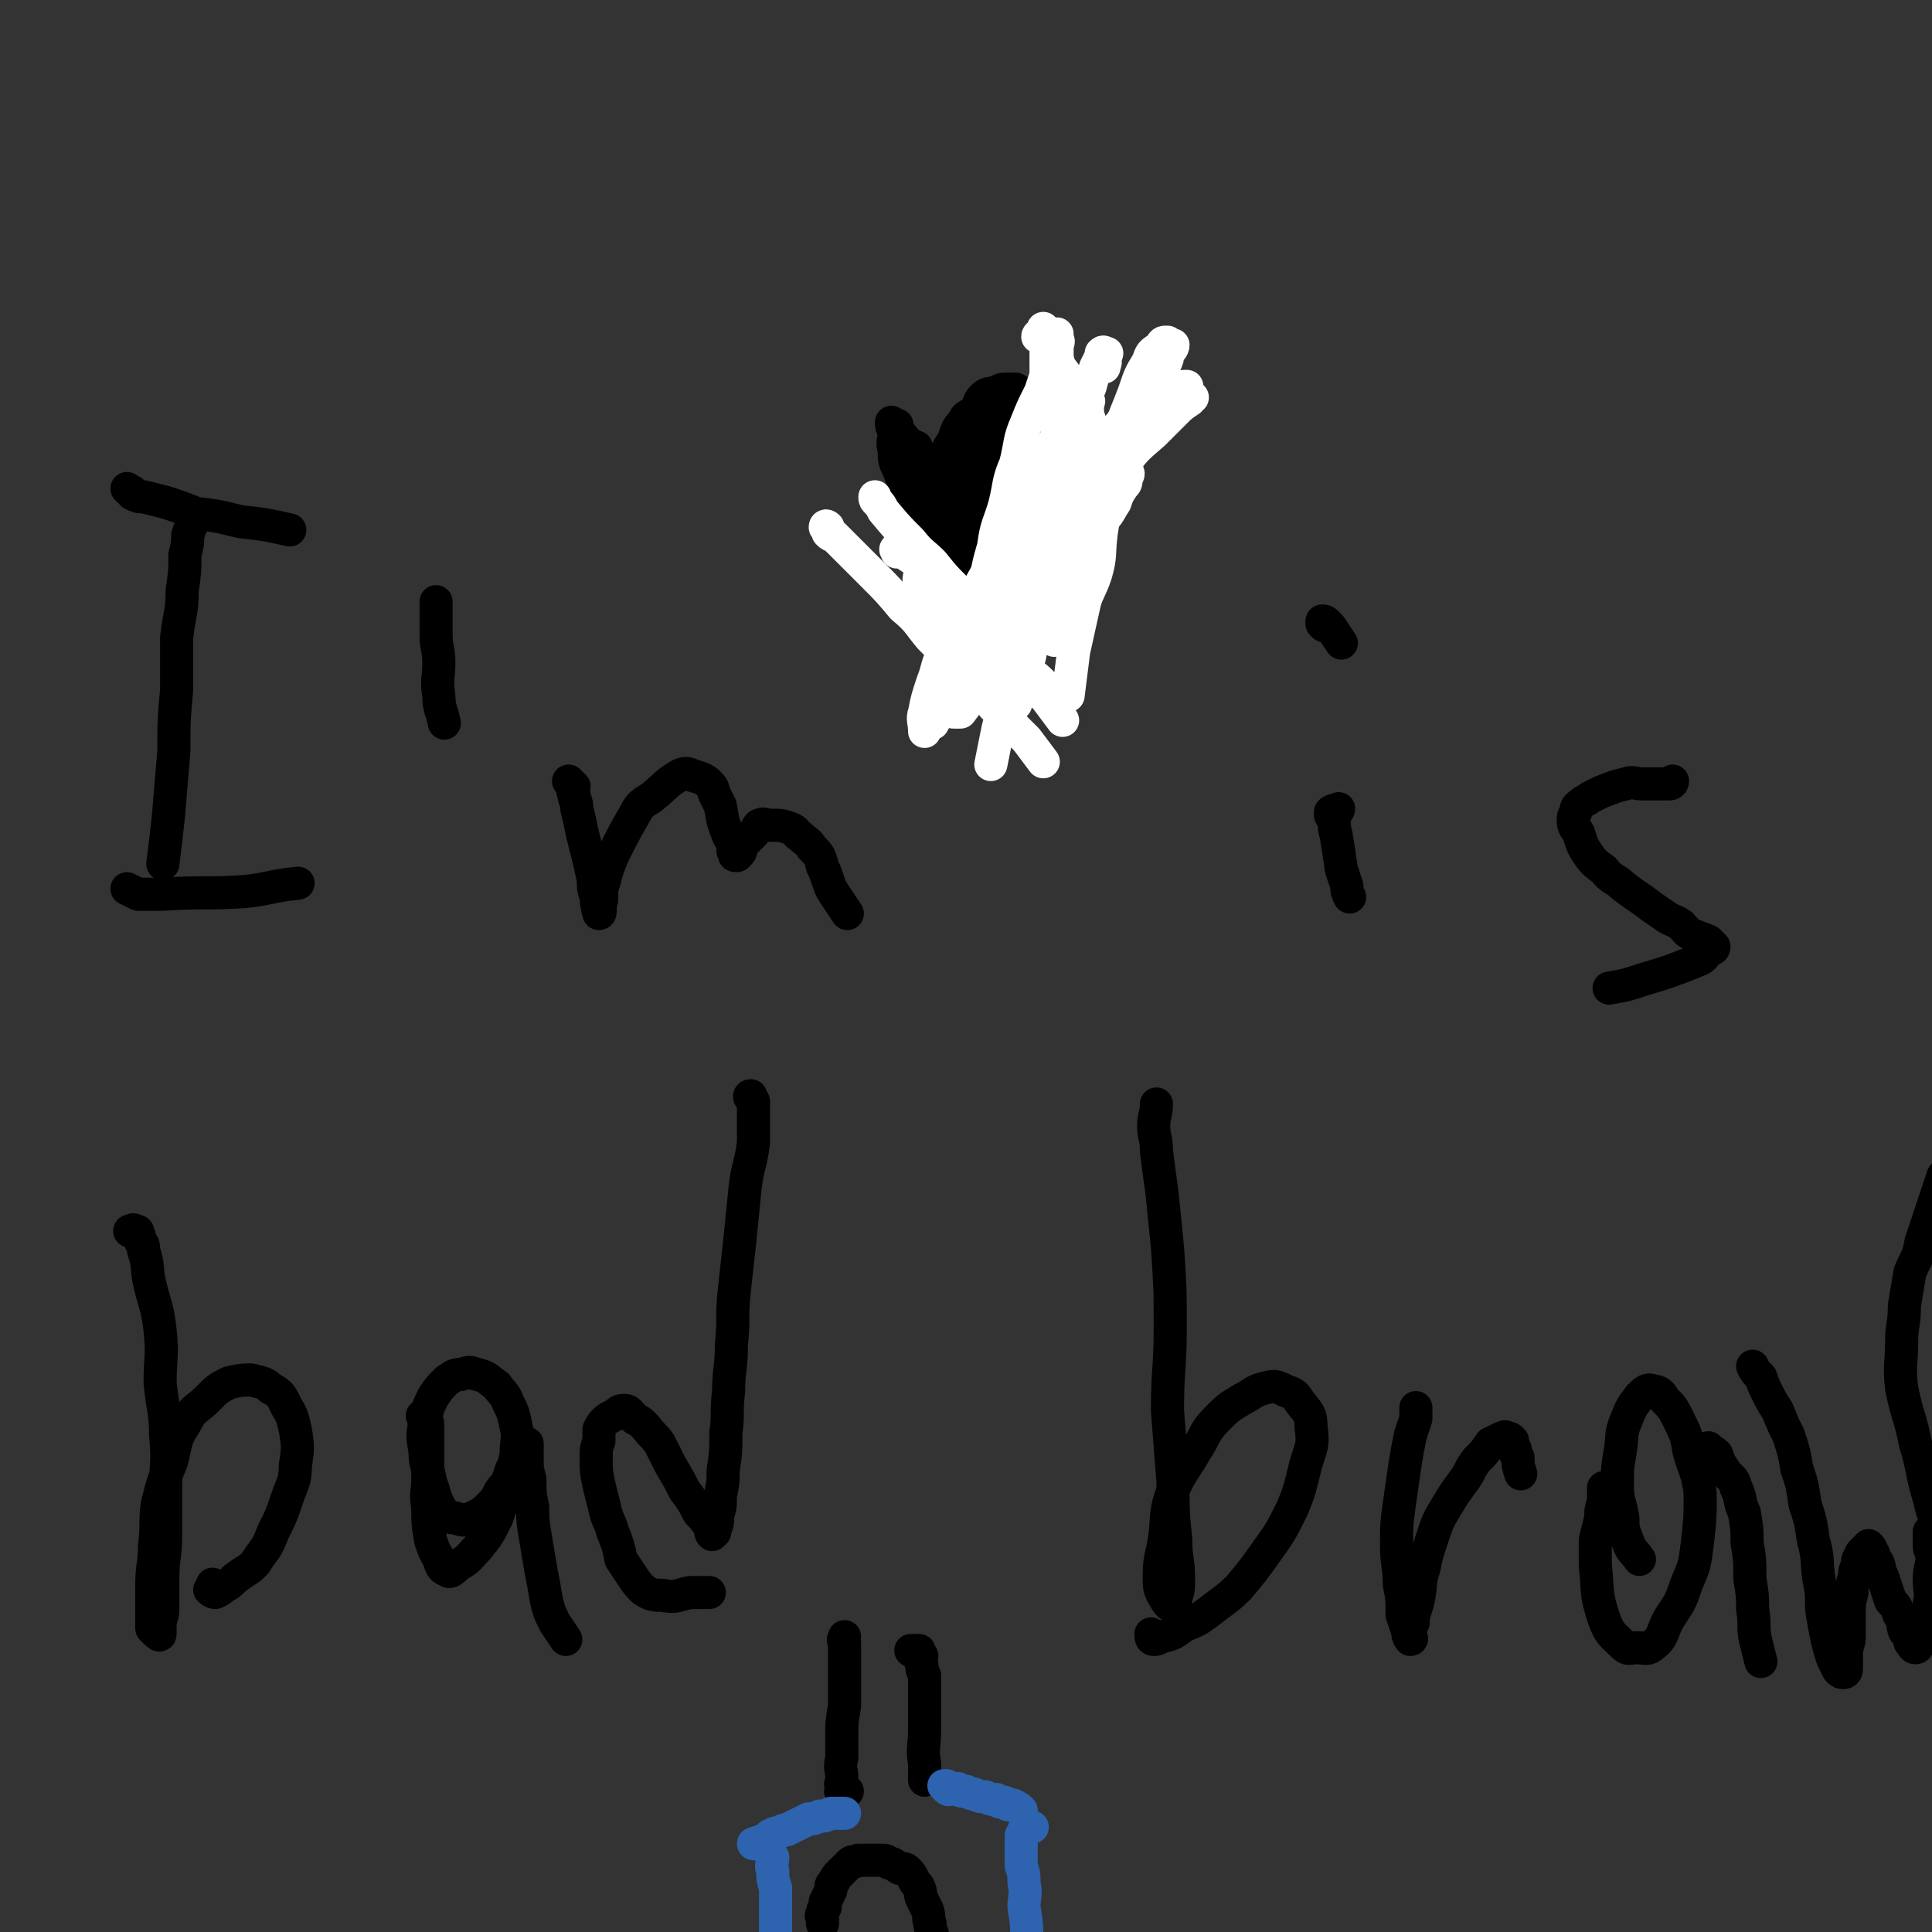 <svg viewBox='0 0 700 700' version='1.1' xmlns='http://www.w3.org/2000/svg' xmlns:xlink='http://www.w3.org/1999/xlink'><rect x="0" y="0" width="700" height="700" fill="#333333" stroke="none"/><g fill='none' stroke='#000000' stroke-width='12' stroke-linecap='round' stroke-linejoin='round'><path d='M70,189c0,0 0,0 0,0 -1,2 -1,2 -2,5 0,3 0,3 -1,7 0,6 0,6 -1,13 0,8 -1,8 -2,17 0,10 0,10 0,19 -1,11 -1,11 -1,22 -1,12 -1,12 -2,24 -1,9 -1,9 -2,17 '/><path d='M46,177c0,0 0,0 0,0 0,0 0,0 1,1 1,0 1,0 1,1 2,1 2,1 4,1 4,1 4,1 8,2 6,2 6,2 11,4 8,1 8,1 16,3 9,1 9,1 18,3 '/><path d='M46,322c0,0 0,0 0,0 2,1 2,1 4,2 1,0 1,0 3,0 3,0 3,0 6,0 15,-1 15,0 30,-1 9,-1 9,-2 19,-3 '/><path d='M158,218c0,0 0,0 0,0 0,0 0,0 0,0 0,0 0,0 0,0 0,0 0,1 0,1 0,2 0,2 0,4 0,4 0,4 0,7 0,5 1,5 1,10 0,6 -1,6 0,12 0,5 1,5 2,10 '/><path d='M206,283c0,0 0,0 0,0 0,0 0,0 1,1 0,0 0,0 1,1 0,1 -1,1 0,3 0,2 1,2 1,5 1,4 1,4 2,9 1,4 1,4 2,8 1,4 1,4 2,9 0,3 0,3 1,6 0,3 1,6 1,6 1,0 0,-3 1,-5 0,-4 0,-4 1,-7 1,-4 1,-4 3,-9 4,-8 4,-8 8,-15 2,-4 3,-4 6,-6 5,-4 5,-5 10,-8 2,-1 3,-1 5,0 3,1 4,1 6,3 2,2 1,2 2,4 1,2 1,2 2,4 1,6 1,6 3,11 1,2 2,2 2,3 0,2 -1,2 0,3 0,1 0,1 1,1 0,0 1,-1 1,-1 1,-1 0,-2 1,-3 1,-1 1,-1 2,-2 1,-1 1,-1 2,-2 1,-1 1,-2 2,-3 2,-1 2,0 4,0 4,0 4,0 7,1 3,1 2,2 4,3 2,2 3,2 4,4 3,3 3,3 4,7 1,2 1,2 2,5 1,3 1,3 3,6 2,3 2,3 4,6 '/><path d='M485,293c0,0 0,0 0,0 0,0 0,1 -1,1 0,0 -1,-1 -1,0 -1,0 -1,0 -1,1 0,1 1,1 1,2 1,2 0,3 1,5 1,6 1,6 2,13 1,3 1,3 2,6 0,2 0,2 1,4 '/><path d='M481,227c0,0 0,0 0,0 -1,0 -1,0 -2,-1 0,0 0,-1 0,-1 1,0 1,0 2,1 0,0 0,1 1,1 2,3 2,3 4,6 '/><path d='M606,283c0,0 0,0 0,0 0,0 0,1 -1,1 -1,0 -1,0 -2,0 0,0 0,0 -1,0 0,0 0,0 -1,0 -1,0 -1,0 -2,0 -2,0 -2,0 -4,0 -3,0 -3,-1 -6,0 -4,1 -4,1 -9,3 -2,1 -2,1 -4,2 -1,1 -2,1 -3,2 -1,1 -2,1 -2,3 -1,2 -1,2 -1,3 0,3 1,3 2,5 1,3 1,4 3,7 2,3 3,4 6,6 3,4 4,3 7,6 4,3 4,3 7,5 4,3 4,3 7,5 4,3 4,2 7,4 2,2 2,3 5,4 2,1 3,1 5,2 1,1 1,1 2,2 0,1 -1,1 -1,1 -3,2 -2,3 -5,4 -10,4 -10,4 -20,7 -6,2 -6,2 -12,3 '/><path d='M47,446c0,0 0,0 0,0 1,0 1,-1 2,0 1,0 1,0 1,1 1,1 0,1 1,3 1,1 1,1 1,3 2,6 1,6 2,11 2,9 3,9 4,18 1,9 0,10 0,19 1,10 2,10 2,19 1,10 0,10 0,19 0,9 0,9 0,18 0,7 -1,7 -1,15 0,5 0,5 0,11 0,3 -1,3 -1,6 0,2 0,2 0,3 0,1 -1,0 -2,-1 0,0 0,0 -1,-1 0,-3 0,-3 0,-5 0,-6 0,-6 0,-11 0,-7 1,-7 1,-14 1,-8 0,-8 1,-15 2,-8 2,-8 5,-15 2,-7 1,-8 5,-14 3,-6 4,-5 8,-9 4,-4 4,-4 8,-6 4,-1 5,-1 8,-1 4,1 5,1 7,3 4,2 4,3 6,7 2,3 2,4 3,8 1,6 1,7 0,13 0,6 -1,6 -3,12 -2,6 -2,6 -5,12 -2,5 -2,5 -5,9 -3,5 -4,4 -9,8 -2,2 -2,2 -4,3 -1,1 -1,1 -3,2 0,0 -1,0 -2,-1 0,0 1,-1 1,-2 '/><path d='M153,513c0,0 0,0 0,0 0,0 0,0 1,1 0,1 1,1 1,2 0,2 0,2 0,4 0,3 0,3 0,6 0,5 0,5 0,10 0,5 -1,5 0,10 0,6 0,6 1,12 1,3 1,3 2,5 2,3 1,5 4,6 1,1 2,0 4,-2 4,-2 4,-3 7,-6 4,-5 4,-5 7,-11 2,-6 2,-6 4,-12 2,-6 2,-6 3,-11 0,-5 1,-6 0,-10 -1,-5 -1,-5 -3,-9 -1,-3 -2,-3 -4,-6 -3,-2 -3,-3 -7,-4 -3,-1 -3,-1 -6,0 -3,0 -3,1 -5,2 -3,3 -3,3 -5,6 -2,4 -2,4 -3,9 -1,5 -1,5 0,11 0,5 1,5 2,11 2,5 1,5 4,10 1,2 2,3 5,3 3,1 3,1 6,0 4,-2 4,-2 7,-5 3,-3 2,-4 5,-7 2,-3 1,-3 3,-7 1,-2 2,-2 3,-4 0,-2 -1,-2 0,-4 0,-1 1,-1 1,0 1,0 1,0 1,0 0,3 0,3 0,6 0,3 0,3 1,7 0,5 0,5 1,10 0,5 0,5 1,11 1,6 1,6 2,12 1,5 1,5 2,11 1,4 1,4 3,8 2,3 2,3 4,6 '/><path d='M272,397c0,0 0,0 0,0 0,0 -1,0 0,1 0,0 0,0 1,1 0,2 0,2 0,5 0,5 0,5 0,10 -1,8 -2,8 -3,16 -1,10 -1,10 -2,20 -1,9 -1,9 -2,18 -1,10 0,10 -1,19 0,9 -1,9 -1,17 -1,8 0,8 -1,15 0,7 0,7 -1,14 0,4 0,4 -1,9 0,4 0,4 -1,7 0,3 0,3 -1,5 0,1 0,1 0,1 -1,1 -1,1 -1,1 -1,-1 0,-1 -1,-3 -2,-3 -2,-3 -4,-5 -2,-4 -2,-4 -5,-8 -2,-4 -2,-4 -5,-9 -2,-4 -2,-4 -4,-8 -2,-3 -3,-3 -5,-6 -2,-2 -2,-2 -4,-3 -2,-2 -2,-3 -4,-3 -2,0 -2,1 -4,2 -2,1 -2,1 -3,2 -1,1 -1,1 -2,3 0,2 0,2 0,4 -1,3 -1,3 -1,6 0,5 0,5 1,10 1,4 1,4 2,8 1,5 2,5 3,9 2,5 2,5 3,10 2,3 2,3 4,6 2,3 2,3 4,5 3,2 4,2 7,2 5,1 5,0 10,-1 3,0 3,0 7,0 '/><path d='M419,400c0,0 0,0 0,0 0,4 -1,4 -1,8 0,4 1,4 1,9 1,8 1,8 2,15 1,10 1,10 2,20 1,15 1,15 1,29 0,15 -1,15 -1,30 1,13 1,13 2,26 0,11 0,11 1,21 0,7 1,7 1,14 0,4 0,4 -1,7 0,2 0,3 -1,3 -1,0 -2,-1 -3,-3 -2,-3 -2,-4 -2,-8 0,-7 1,-7 2,-14 1,-8 0,-9 3,-17 3,-7 4,-7 8,-14 4,-6 3,-7 8,-12 4,-4 4,-4 9,-7 4,-2 4,-3 8,-4 4,-1 4,-1 8,1 3,1 3,1 5,4 3,4 4,4 4,9 1,7 0,7 -2,14 -2,8 -2,9 -5,16 -4,8 -4,8 -9,15 -5,7 -5,7 -10,13 -5,5 -6,5 -11,9 -4,3 -4,3 -9,5 -4,3 -4,3 -8,4 -2,1 -2,1 -3,1 -1,0 -1,-1 -1,-2 '/><path d='M513,510c0,0 0,0 0,0 0,0 0,0 0,1 0,1 0,1 0,3 -1,3 -1,3 -2,6 -1,5 -1,5 -2,11 -1,7 -1,7 -2,14 -1,7 -1,8 -1,15 0,7 1,7 1,14 1,5 1,5 1,11 1,3 1,3 2,6 0,2 1,3 1,3 1,0 0,-1 0,-2 0,-2 0,-2 1,-4 0,-4 1,-4 2,-9 1,-5 0,-5 2,-11 1,-5 1,-5 3,-11 2,-6 2,-6 5,-11 3,-5 3,-5 6,-9 3,-4 2,-4 5,-8 3,-3 3,-3 5,-6 2,-1 2,-1 4,-2 1,0 1,-1 2,0 1,0 1,0 2,1 0,1 0,2 1,3 0,2 0,2 1,3 0,3 0,3 1,6 '/><path d='M581,539c0,0 0,0 0,0 0,1 0,1 0,2 0,1 0,1 0,3 -1,3 -1,3 -1,6 -1,4 -1,4 -2,8 0,5 0,5 0,9 1,9 0,10 3,19 2,6 3,6 7,10 2,2 2,1 5,1 3,0 4,1 6,-1 4,-3 3,-5 6,-10 4,-6 4,-6 6,-12 3,-7 3,-7 4,-15 1,-9 1,-9 1,-18 -1,-8 -2,-8 -4,-15 -1,-6 -1,-6 -4,-12 -2,-4 -2,-4 -5,-7 -1,-2 -2,-3 -4,-3 -2,-1 -3,0 -5,2 -3,4 -3,4 -5,9 -2,5 -1,5 -2,11 -1,6 -1,6 -1,12 0,6 1,6 2,12 0,4 0,4 2,9 1,3 2,3 4,6 '/><path d='M619,525c0,0 0,0 0,0 0,0 0,-1 0,0 0,0 1,0 1,1 1,0 1,0 2,1 1,3 1,3 3,6 2,3 3,2 4,6 2,4 1,5 3,9 1,6 1,6 1,11 1,6 1,6 1,13 1,6 1,6 1,11 1,6 0,6 1,11 1,4 1,4 2,8 '/><path d='M635,495c0,0 0,0 0,0 1,2 1,2 3,4 1,3 1,3 2,5 2,4 2,4 4,7 2,5 2,5 4,9 2,6 2,6 3,12 2,6 2,6 3,13 2,6 2,6 3,13 2,7 1,7 2,14 1,5 1,5 1,11 1,6 1,6 2,11 1,4 1,4 2,7 1,2 1,2 2,4 1,1 1,1 2,1 1,0 1,-1 1,-2 0,-2 0,-2 0,-5 0,-3 1,-3 1,-6 0,-4 0,-4 0,-8 0,-4 0,-4 1,-8 0,-3 0,-3 1,-6 0,-2 0,-2 1,-4 0,-2 0,-2 1,-3 0,-1 0,-1 1,-2 0,0 1,0 1,-1 1,0 1,-1 1,-1 1,1 1,1 1,2 1,1 1,1 1,2 1,2 2,2 2,5 1,2 1,2 2,5 1,3 1,3 2,6 2,2 2,2 3,5 2,3 1,3 2,6 1,1 2,1 2,2 0,1 0,1 0,2 1,1 1,2 2,2 1,0 1,-1 1,-2 2,-3 1,-3 2,-7 1,-3 2,-3 2,-7 1,-4 0,-4 0,-9 0,-4 1,-4 1,-8 0,-2 -1,-2 -1,-4 0,-2 0,-2 0,-4 0,0 0,-1 0,-1 0,0 0,1 0,2 0,1 1,1 1,3 2,3 2,3 3,6 1,2 0,3 1,6 1,3 1,3 1,7 1,3 2,2 2,5 1,5 0,5 0,10 0,2 0,2 0,5 0,1 0,1 0,3 0,1 0,1 0,3 0,1 0,1 0,1 0,1 0,2 0,2 0,-2 0,-3 0,-6 0,-6 0,-6 0,-13 0,-10 2,-10 0,-20 -2,-13 -5,-13 -8,-26 -3,-10 -2,-10 -5,-20 -2,-10 -3,-10 -5,-20 -1,-8 0,-9 0,-17 0,-6 1,-6 1,-13 1,-6 1,-6 2,-12 2,-5 3,-5 4,-11 2,-6 2,-6 4,-12 2,-6 2,-6 4,-12 '/><path d='M306,593c0,0 0,0 0,0 0,1 -1,1 0,2 0,1 0,1 0,3 0,5 0,5 0,10 0,5 0,5 0,10 -1,6 -1,6 -1,11 0,4 0,4 0,8 -1,4 0,4 0,7 0,2 -1,2 0,4 0,1 -1,1 0,1 1,1 1,0 2,0 '/><path d='M330,598c0,0 0,0 0,0 0,0 0,0 1,0 0,0 0,0 1,0 0,0 0,0 1,0 0,1 0,1 1,2 0,1 -1,2 0,3 0,2 0,2 1,4 0,3 0,3 0,6 0,4 0,4 0,7 0,4 0,4 0,7 0,6 -1,6 0,12 0,1 0,1 0,3 0,2 0,2 0,3 '/><path d='M298,697c0,0 0,0 0,0 0,0 0,0 0,-1 0,-1 0,-1 0,-1 0,-1 -1,-1 0,-1 0,-2 0,-2 1,-3 0,-1 0,-1 0,-2 1,-2 1,-2 2,-4 0,-2 0,-2 1,-3 1,-2 1,-2 2,-3 1,-1 1,-1 2,-2 1,-1 1,-1 2,-2 1,-1 2,0 3,-1 2,0 2,0 4,0 2,0 2,0 4,0 2,0 2,0 3,1 2,0 2,1 4,2 2,0 2,0 3,1 1,1 1,1 2,3 1,2 1,1 2,3 1,2 0,2 1,4 1,2 1,2 2,4 1,3 0,3 1,5 0,3 1,3 1,5 0,3 0,3 0,5 -1,2 -1,2 0,4 0,2 0,2 1,4 0,1 0,1 1,2 '/></g>
<g fill='none' stroke='#2D63AF' stroke-width='12' stroke-linecap='round' stroke-linejoin='round'><path d='M342,647c0,0 0,0 0,0 0,0 0,0 1,0 0,1 0,1 0,1 1,1 1,0 2,0 1,0 1,0 2,0 1,1 1,1 3,1 2,1 2,1 3,1 2,1 2,1 4,1 2,1 2,1 4,1 1,1 1,1 3,1 1,1 1,1 3,1 2,1 2,1 3,2 '/><path d='M306,657c0,0 0,0 0,0 -1,0 -1,0 -2,0 0,0 0,0 -1,0 -1,0 -1,0 -2,0 -2,1 -2,1 -4,1 -2,1 -2,1 -4,1 -2,1 -2,1 -4,2 -2,1 -2,1 -4,2 -1,0 -1,0 -3,1 -1,0 -1,0 -3,1 -1,1 -1,1 -3,2 -1,1 -1,0 -3,1 '/><path d='M278,666c0,0 0,0 0,0 0,3 0,3 1,5 0,1 0,1 1,2 0,2 -1,3 0,5 0,3 0,3 1,6 0,3 0,3 0,7 0,8 0,8 0,17 0,8 0,8 0,16 0,4 -1,4 0,7 0,3 0,3 1,6 0,2 0,2 0,4 '/><path d='M374,662c0,0 0,0 0,0 -1,0 -1,0 -2,0 -1,1 -1,1 -1,1 0,1 0,1 -1,2 0,1 0,1 0,2 0,1 0,1 0,2 0,2 0,2 0,3 0,2 0,2 0,4 1,3 1,3 1,6 1,5 0,5 0,9 1,6 1,6 1,12 1,6 0,6 0,12 0,7 0,7 0,14 1,6 2,6 2,12 0,5 -1,5 0,11 0,6 1,5 1,11 1,4 0,5 0,9 '/></g>
<g fill='none' stroke='#000000' stroke-width='12' stroke-linecap='round' stroke-linejoin='round'><path d='M334,165c0,0 0,0 0,0 -1,-1 -1,-1 -2,-1 0,-1 0,-1 0,-2 -1,0 -1,0 -2,-1 -2,-1 -2,-2 -4,-4 0,0 0,0 -1,-1 0,-1 0,-1 0,-2 -1,0 -2,-1 -2,-1 0,1 0,2 1,3 0,4 -1,4 0,7 0,4 0,4 2,8 2,6 2,6 4,11 3,4 3,4 5,9 3,4 3,4 5,8 3,4 3,4 6,7 1,2 1,2 3,4 2,1 3,1 4,3 1,0 0,0 1,1 0,1 0,1 1,1 0,0 0,0 1,0 0,0 0,0 1,0 0,-1 1,0 1,-1 1,-4 0,-4 1,-7 1,-4 1,-3 2,-7 1,-4 1,-4 3,-8 1,-3 1,-3 3,-6 2,-4 2,-4 4,-7 1,-3 1,-3 3,-6 1,-3 1,-3 3,-5 1,-3 2,-3 2,-6 1,-3 1,-3 1,-5 0,-3 0,-3 -1,-5 -1,-3 -1,-3 -3,-5 -2,-2 -2,-1 -4,-3 -2,-1 -2,-2 -4,-3 -2,0 -2,0 -4,0 -2,0 -2,1 -3,1 -3,1 -3,0 -5,2 -2,2 -1,3 -3,5 -2,2 -3,1 -4,4 -2,2 -2,2 -3,5 -1,3 -2,3 -3,6 -1,3 -1,3 -2,6 0,2 0,2 0,5 -1,3 0,3 0,6 '/><path d='M326,171c0,0 0,0 0,0 0,0 0,0 1,0 0,0 0,0 1,1 0,1 0,1 1,2 1,2 1,2 2,3 2,3 2,3 3,6 2,4 2,4 4,8 4,8 5,8 9,16 2,4 1,4 4,8 2,4 3,4 6,7 '/><path d='M358,163c0,0 0,0 0,0 0,-1 -1,-2 -1,-2 0,0 1,1 0,2 0,1 0,1 -1,2 0,3 0,3 -1,6 -1,5 -1,5 -2,9 -2,10 -2,10 -4,19 -1,6 0,7 0,13 '/><path d='M365,154c0,0 0,0 0,0 -1,-1 -1,-1 -2,-2 -1,0 -1,0 -1,0 -1,0 -1,0 -1,1 -1,1 -1,0 -2,2 -1,2 0,2 -1,5 -1,4 -1,4 -2,9 -1,5 0,6 -1,11 0,6 -1,6 -1,11 0,5 1,5 1,11 1,5 0,5 0,10 '/><path d='M357,156c0,0 0,0 0,0 1,0 1,0 1,1 1,0 1,0 1,0 0,0 -1,-1 -1,0 -1,0 0,1 -1,1 -1,1 -1,1 -2,2 -1,2 0,2 -1,4 0,2 -1,2 -2,5 -1,4 -1,4 -2,7 0,4 0,4 0,8 1,3 1,3 2,6 1,3 0,3 2,6 1,3 2,3 3,6 '/><path d='M371,153c0,0 0,0 0,0 0,1 1,1 0,2 -1,2 -1,2 -2,4 -2,3 -2,3 -4,6 -3,4 -3,4 -6,9 -6,10 -6,10 -11,20 -3,6 -3,6 -4,12 -1,4 -1,5 0,9 0,4 1,4 2,8 2,4 2,3 4,7 '/><path d='M368,161c0,0 0,0 0,0 1,1 2,1 2,1 0,1 -1,0 -2,1 -2,2 -2,2 -3,4 -2,2 -2,2 -4,5 -3,4 -3,3 -5,7 -3,5 -3,5 -4,10 -2,5 -2,5 -3,11 -1,5 -1,5 0,10 0,4 0,4 1,9 '/><path d='M347,178c0,0 0,0 0,0 0,0 -1,1 0,1 0,1 0,1 1,1 0,2 0,2 1,4 1,3 1,3 3,7 4,8 4,8 9,15 2,4 3,4 6,8 '/><path d='M351,167c0,0 0,0 0,0 -1,0 -1,-1 -2,0 -1,0 -1,0 -1,1 0,0 0,1 0,1 -1,2 -2,2 -2,4 -1,3 -1,4 0,7 0,4 0,4 1,8 2,5 2,6 4,10 3,4 3,4 6,8 4,4 4,4 7,8 '/><path d='M368,169c0,0 0,0 0,0 2,1 2,1 3,2 0,1 -1,1 -1,1 -1,2 0,2 -1,4 -2,2 -2,2 -3,4 -5,7 -5,6 -9,13 -4,6 -4,6 -7,12 -1,2 0,3 0,5 '/><path d='M344,166c0,0 0,0 0,0 -2,2 -2,2 -4,4 0,0 0,0 0,0 -1,1 0,1 0,2 0,1 0,1 0,2 0,2 -1,2 0,3 1,4 1,4 3,7 2,3 2,3 4,7 2,3 2,3 3,7 '/></g>
<g fill='none' stroke='#FFFFFF' stroke-width='12' stroke-linecap='round' stroke-linejoin='round'><path d='M430,140c0,0 0,0 0,0 -2,0 -2,0 -4,1 -3,1 -3,1 -6,2 -4,2 -4,1 -8,4 -4,4 -4,4 -8,9 -2,3 -1,3 -3,7 -2,4 -2,4 -4,8 -1,3 0,3 -1,6 -5,11 -5,10 -9,21 -3,6 -2,6 -4,12 -3,7 -3,7 -5,13 -3,6 -3,6 -5,12 -3,6 -3,6 -5,13 -2,5 -3,5 -4,10 -2,4 -2,4 -3,9 -1,5 -1,5 -2,10 '/><path d='M378,176c0,0 0,0 0,0 0,0 -1,-1 -1,0 0,0 0,0 0,1 0,1 -1,0 -1,1 -1,2 -1,2 -2,4 -4,6 -4,6 -9,13 -6,10 -6,10 -11,19 -7,11 -7,11 -12,22 -3,6 -2,6 -4,11 -2,6 -2,6 -3,11 -1,3 0,3 0,7 '/><path d='M300,191c0,0 0,0 0,0 -1,0 -1,0 -1,0 0,0 0,-1 1,0 0,0 0,1 0,2 1,1 1,1 2,1 3,3 3,3 6,6 4,4 4,4 8,8 6,6 6,6 11,12 6,5 5,5 10,11 5,5 5,5 10,11 4,4 5,4 9,9 4,5 4,5 8,9 4,4 4,4 8,8 3,4 3,4 6,8 '/><path d='M317,180c0,0 0,0 0,0 0,1 0,1 1,2 1,1 1,1 2,3 5,6 5,6 10,11 4,5 4,4 8,8 4,5 4,5 8,9 4,5 4,5 9,9 3,5 3,5 7,10 4,5 4,5 8,9 4,4 4,4 8,7 '/><path d='M325,200c0,0 0,0 0,0 0,-1 -1,-1 0,-1 0,0 0,0 1,0 1,0 0,1 1,1 3,2 3,2 6,4 3,2 3,2 6,5 4,5 4,5 8,10 4,4 4,4 8,9 4,5 5,4 9,9 4,4 4,5 8,9 3,4 3,3 7,7 3,4 3,4 6,8 '/><path d='M334,202c0,0 0,0 0,0 0,1 0,0 1,1 1,1 1,1 1,2 2,2 1,3 3,5 3,3 3,3 6,6 4,5 3,5 7,10 4,4 4,4 8,7 5,4 5,4 9,8 4,3 5,3 8,6 3,3 2,3 5,6 '/><path d='M334,208c0,0 0,0 0,0 -1,1 -1,1 -1,2 0,1 0,1 1,2 1,3 0,3 1,6 2,3 2,3 4,6 3,5 2,5 6,10 3,4 3,3 7,7 4,4 4,5 8,8 4,3 4,3 8,6 '/><path d='M379,193c0,0 0,0 0,0 1,0 1,0 1,1 1,0 0,1 0,1 0,1 0,1 -1,2 -1,2 -1,2 -2,4 -2,3 -2,4 -4,7 -3,4 -4,4 -7,8 -3,5 -2,6 -6,11 -3,4 -3,4 -6,9 -2,3 -1,4 -3,7 -2,3 -1,3 -3,5 -1,1 -2,2 -2,3 0,0 1,-1 2,-1 1,-1 1,-1 2,-3 2,-3 2,-3 5,-6 3,-3 3,-3 6,-7 4,-4 4,-4 8,-8 4,-4 4,-4 8,-9 4,-4 4,-4 8,-9 4,-5 3,-5 7,-10 3,-5 4,-4 7,-9 3,-3 3,-4 5,-7 1,-3 1,-3 3,-6 1,-1 1,-1 1,-3 1,-1 1,-2 0,-2 0,0 -1,1 -2,2 -3,2 -3,2 -5,4 -6,5 -6,5 -12,10 -6,7 -6,8 -12,15 -7,8 -7,8 -12,15 -6,7 -6,7 -11,15 -3,5 -3,5 -5,11 -2,5 -1,5 -3,10 -1,2 -1,2 -1,4 -1,1 0,1 1,1 1,0 1,0 2,0 3,-4 3,-4 6,-9 3,-5 3,-5 6,-11 3,-7 2,-7 6,-14 4,-8 5,-7 9,-14 4,-8 4,-8 8,-15 4,-7 4,-7 8,-13 4,-5 4,-5 8,-10 4,-5 5,-4 10,-9 4,-4 3,-4 7,-8 3,-3 3,-3 7,-5 3,-2 3,-2 6,-4 1,-1 2,-1 3,-2 0,0 0,0 0,0 -1,0 -1,1 -1,1 -3,2 -3,2 -5,4 -4,4 -4,4 -8,8 -7,6 -7,6 -12,13 -7,8 -7,8 -13,16 -6,9 -5,9 -11,19 -5,8 -5,8 -10,17 -3,6 -3,6 -6,12 -2,6 -2,6 -4,11 -1,4 -1,4 -2,8 0,2 0,2 0,3 1,0 2,0 2,0 3,-3 3,-3 5,-7 3,-6 3,-6 6,-12 3,-9 4,-8 7,-17 4,-9 3,-9 7,-18 3,-8 2,-8 6,-17 2,-7 3,-6 6,-13 2,-6 2,-6 5,-12 2,-5 3,-5 6,-10 2,-4 2,-4 5,-8 1,-3 1,-3 3,-5 2,-3 2,-3 4,-5 1,-2 1,-2 1,-4 1,-1 2,-2 2,-3 0,0 -1,0 -2,-1 -1,0 -1,0 -1,0 -1,0 -1,1 -2,2 -3,2 -3,2 -4,5 -3,5 -3,5 -5,11 -3,8 -3,7 -6,16 -3,10 -2,10 -4,20 -3,10 -2,10 -4,21 -2,10 -2,10 -4,19 -2,9 -2,9 -4,18 -1,8 -1,8 -2,16 '/><path d='M378,122c0,0 0,0 0,0 1,0 1,0 1,1 1,0 0,1 0,1 1,2 1,2 2,3 2,3 2,3 3,6 3,4 3,4 6,8 3,6 3,6 5,12 2,6 2,6 3,12 2,7 2,7 2,15 0,7 0,7 -1,13 -1,8 0,8 -2,15 -2,6 -3,6 -5,13 -3,5 -3,5 -5,11 '/><path d='M383,121c0,0 0,0 0,0 0,0 -1,0 -1,1 0,0 1,0 1,1 1,1 0,1 0,2 0,2 0,2 0,5 1,5 2,5 2,10 0,6 0,6 -1,12 0,9 0,9 0,19 0,7 1,7 0,15 0,9 0,9 -1,18 0,7 0,7 -1,14 0,7 0,7 0,14 '/><path d='M378,119c0,0 0,0 0,0 0,1 0,1 -1,2 0,1 -1,0 -1,1 1,0 1,0 2,1 1,2 1,2 1,4 0,3 0,3 0,7 1,5 1,5 2,10 1,5 1,5 2,11 1,7 0,7 0,14 1,8 1,8 2,16 0,7 1,7 1,14 0,6 -1,6 -2,12 0,6 0,6 -1,12 '/><path d='M394,147c0,0 0,0 0,0 0,-1 1,-2 0,-2 0,1 0,2 0,3 0,1 0,1 -1,2 0,3 1,3 0,6 0,5 -1,5 -2,11 -1,6 0,6 -2,12 -2,7 -2,7 -4,14 -2,6 -2,6 -4,13 -2,5 -3,5 -4,11 -2,5 -2,5 -3,11 -1,5 0,5 -1,10 '/><path d='M401,128c0,0 0,0 0,0 -1,0 -1,-1 -2,0 0,0 0,1 0,1 -1,2 -1,2 -2,4 -1,3 -1,3 -2,7 -5,12 -5,12 -10,24 -3,8 -4,8 -7,16 -6,15 -6,15 -13,30 -3,8 -3,8 -6,15 '/><path d='M400,133c0,0 0,0 0,0 0,-1 1,-2 0,-2 0,0 0,1 -1,2 -1,0 -2,0 -2,1 -3,7 -3,7 -5,14 -5,14 -4,14 -9,28 -2,8 -2,8 -5,16 -3,8 -3,8 -6,16 -2,8 -2,8 -4,15 -2,7 -2,7 -4,14 -1,5 -1,6 -2,11 '/><path d='M381,131c0,0 0,0 0,0 0,1 0,1 -1,1 0,1 0,1 0,1 0,1 -1,1 -1,3 -1,3 -1,3 -2,6 -3,6 -3,6 -5,11 -3,7 -2,7 -4,15 -3,7 -2,7 -4,15 -2,7 -3,7 -4,15 -2,7 -2,7 -3,14 -1,7 -1,7 -2,13 -1,6 -1,6 -2,12 -1,3 -1,3 -2,6 '/><path d='M390,147c0,0 0,0 0,0 0,1 1,1 0,1 0,1 0,1 -1,1 -1,2 -1,2 -2,3 -3,4 -3,4 -5,8 -3,6 -2,6 -4,11 -4,8 -4,8 -8,16 -3,8 -3,8 -7,16 -3,8 -3,8 -7,15 -3,7 -3,7 -6,14 -2,6 -2,6 -4,13 -2,4 -2,4 -4,9 -2,4 -2,4 -4,8 '/></g>
</svg>